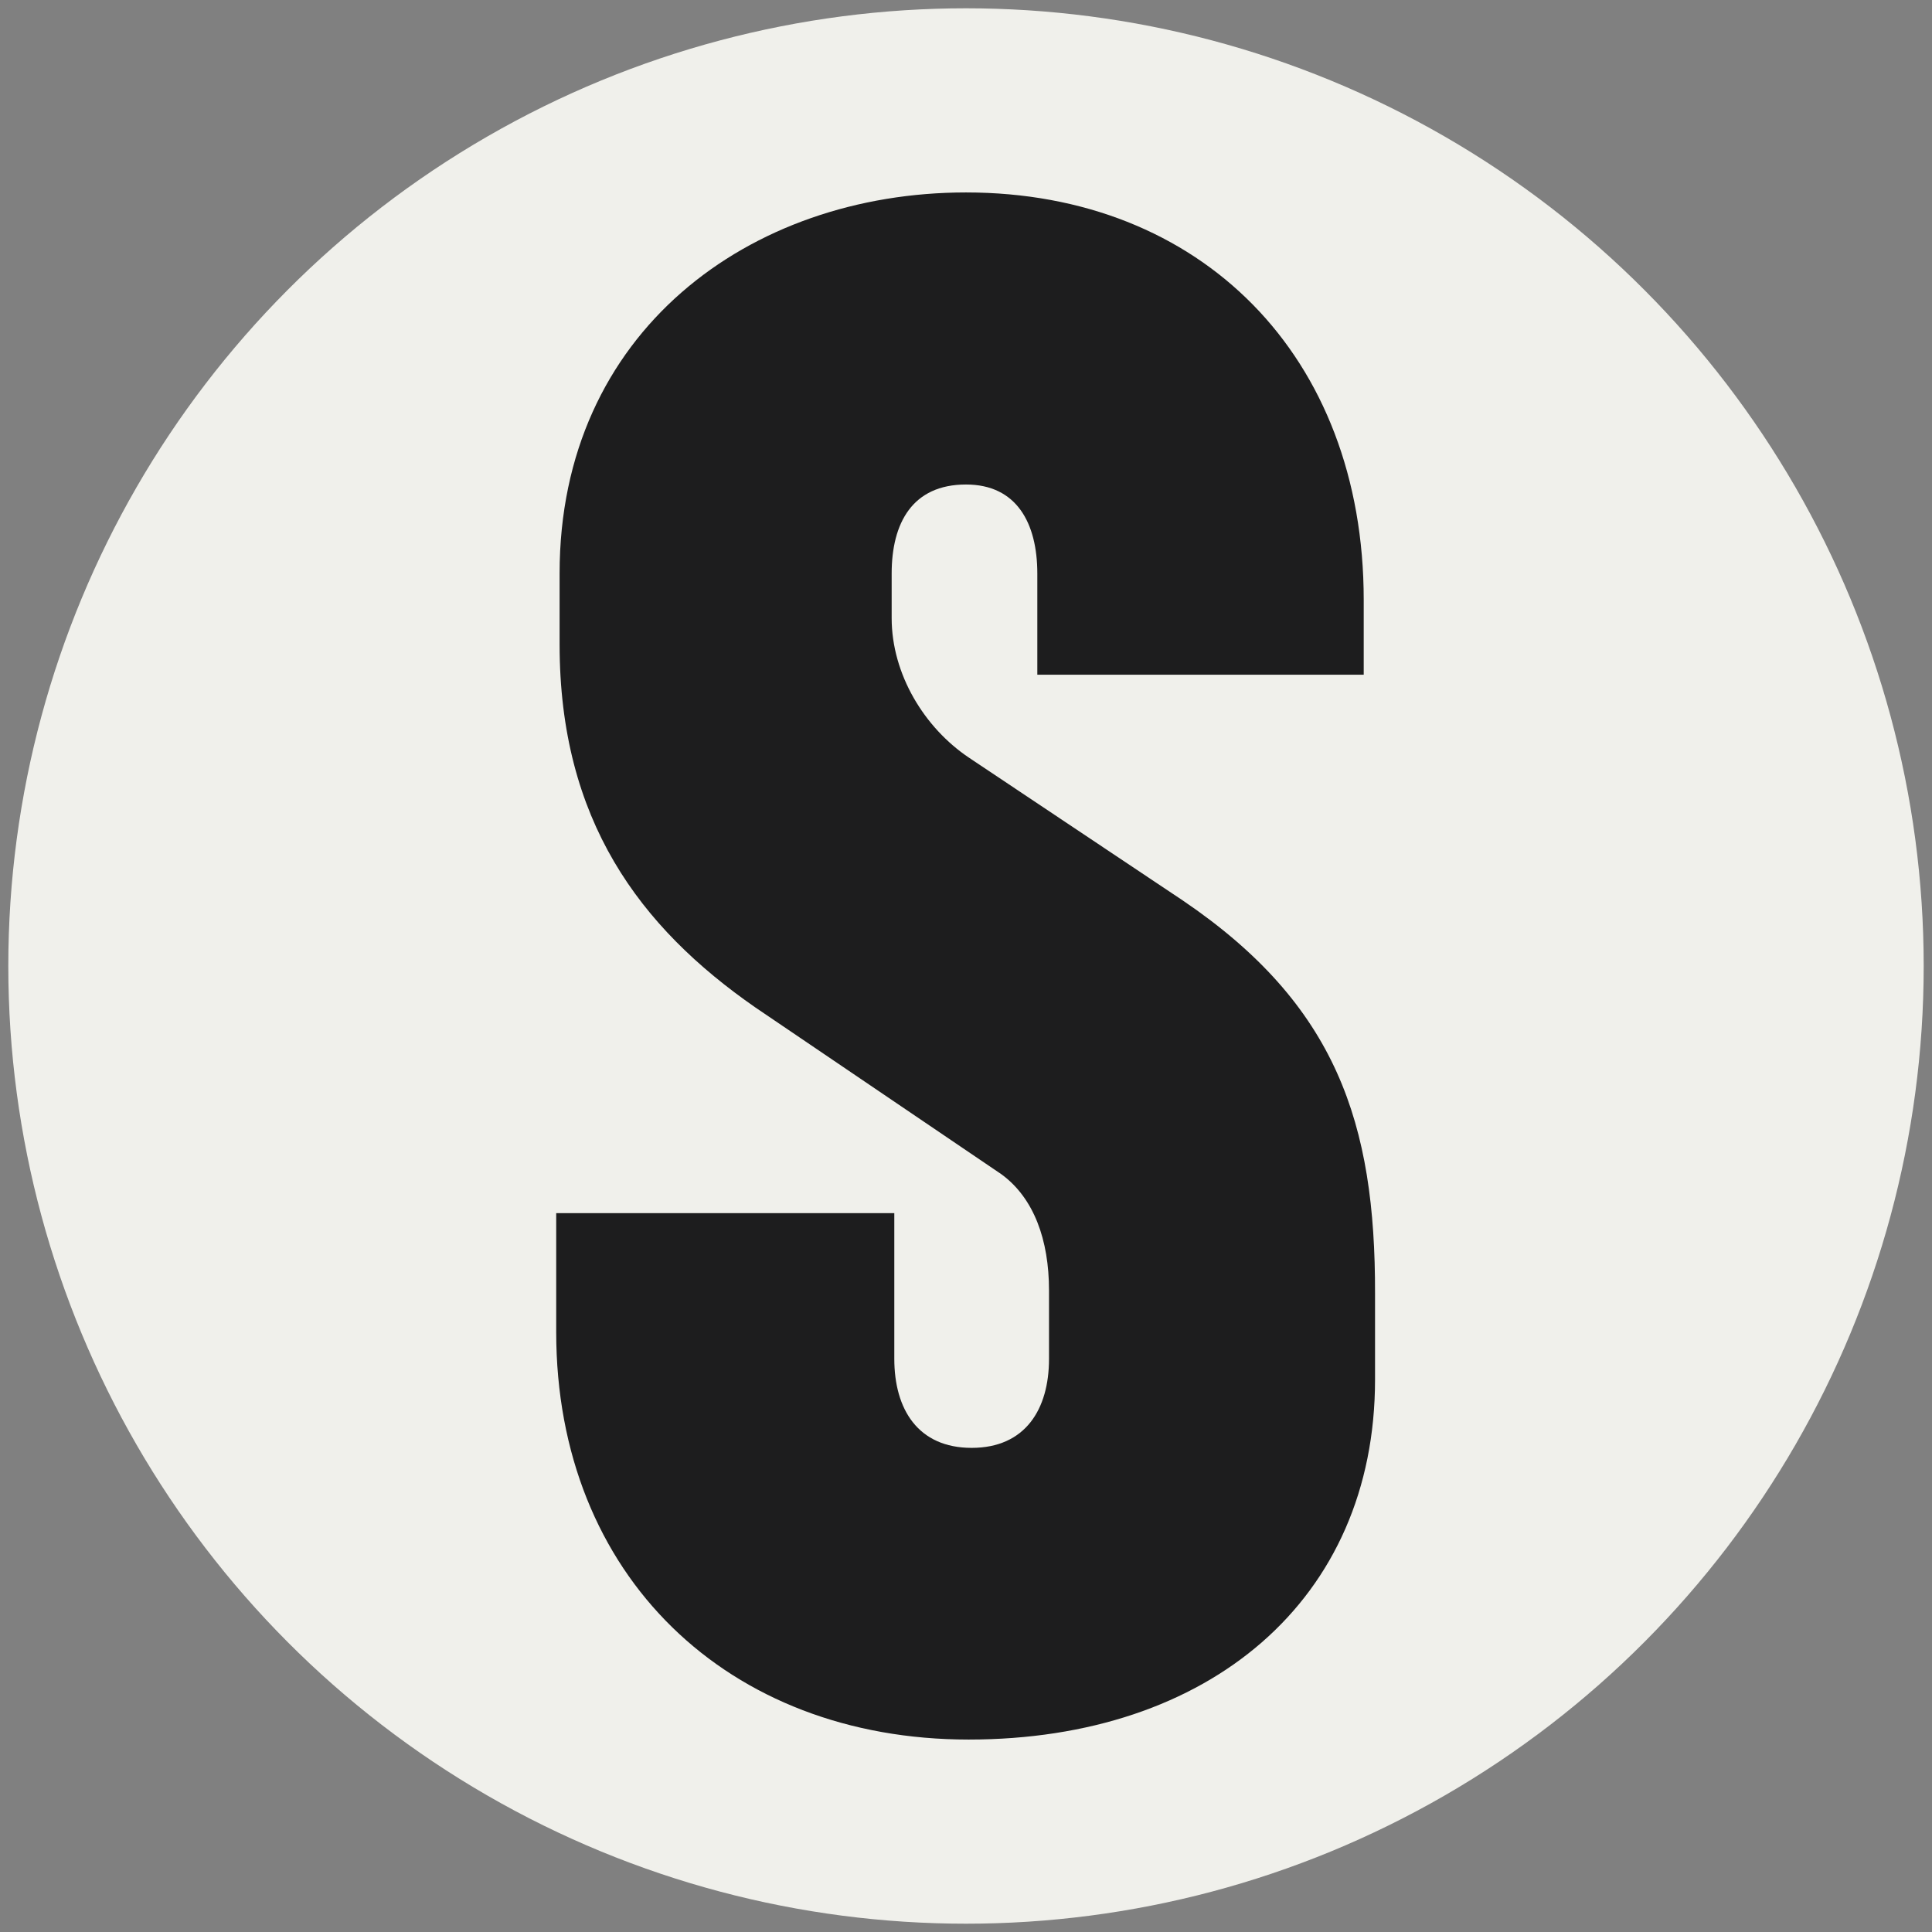 <?xml version="1.0" encoding="utf-8"?>
<!-- Generator: Adobe Illustrator 25.4.1, SVG Export Plug-In . SVG Version: 6.00 Build 0)  -->
<svg version="1.1" id="Layer_1" xmlns:svgjs="http://svgjs.dev/svgjs"
	 xmlns="http://www.w3.org/2000/svg" xmlns:xlink="http://www.w3.org/1999/xlink" x="0px" y="0px" viewBox="0 0 512 512"
	 style="enable-background:new 0 0 512 512;" xml:space="preserve">
<rect x="0" y="0" width="512" height="512" fill="#808080" stroke="none"/>
<style type="text/css">
	.st0{fill:#F0F0EB;}
	.st1{fill:#1D1D1E;}
</style>
<circle class="st0" cx="256" cy="256" r="253.8"/>
<path class="st1" d="M313.4,238.6l-56.6-37.8c-11.8-7.9-20.5-22.1-20.5-37V152c0-13.4,5.5-23.6,19.7-23.6
	c13.4,0,18.9,10.2,18.9,23.6v26.8h86.5V159c0-64.7-43.2-108-105.4-108c-57.4,0-107.7,37-107.7,100.9v18.9
	c0,46.5,21.2,74.9,51.9,96.2l65.2,44.2c8.6,6.3,12.6,17.4,12.6,30.8v18.1c0,13.4-6.3,23.6-20.5,23.6c-14.2,0-20.5-10.2-20.5-23.6
	v-38.6h-89.6V353c0,64.7,45.6,108,109.3,108c63.7,0,107.7-37,107.7-95.4v-22.8C364.5,297.8,354.3,266.3,313.4,238.6"/>
</svg>
